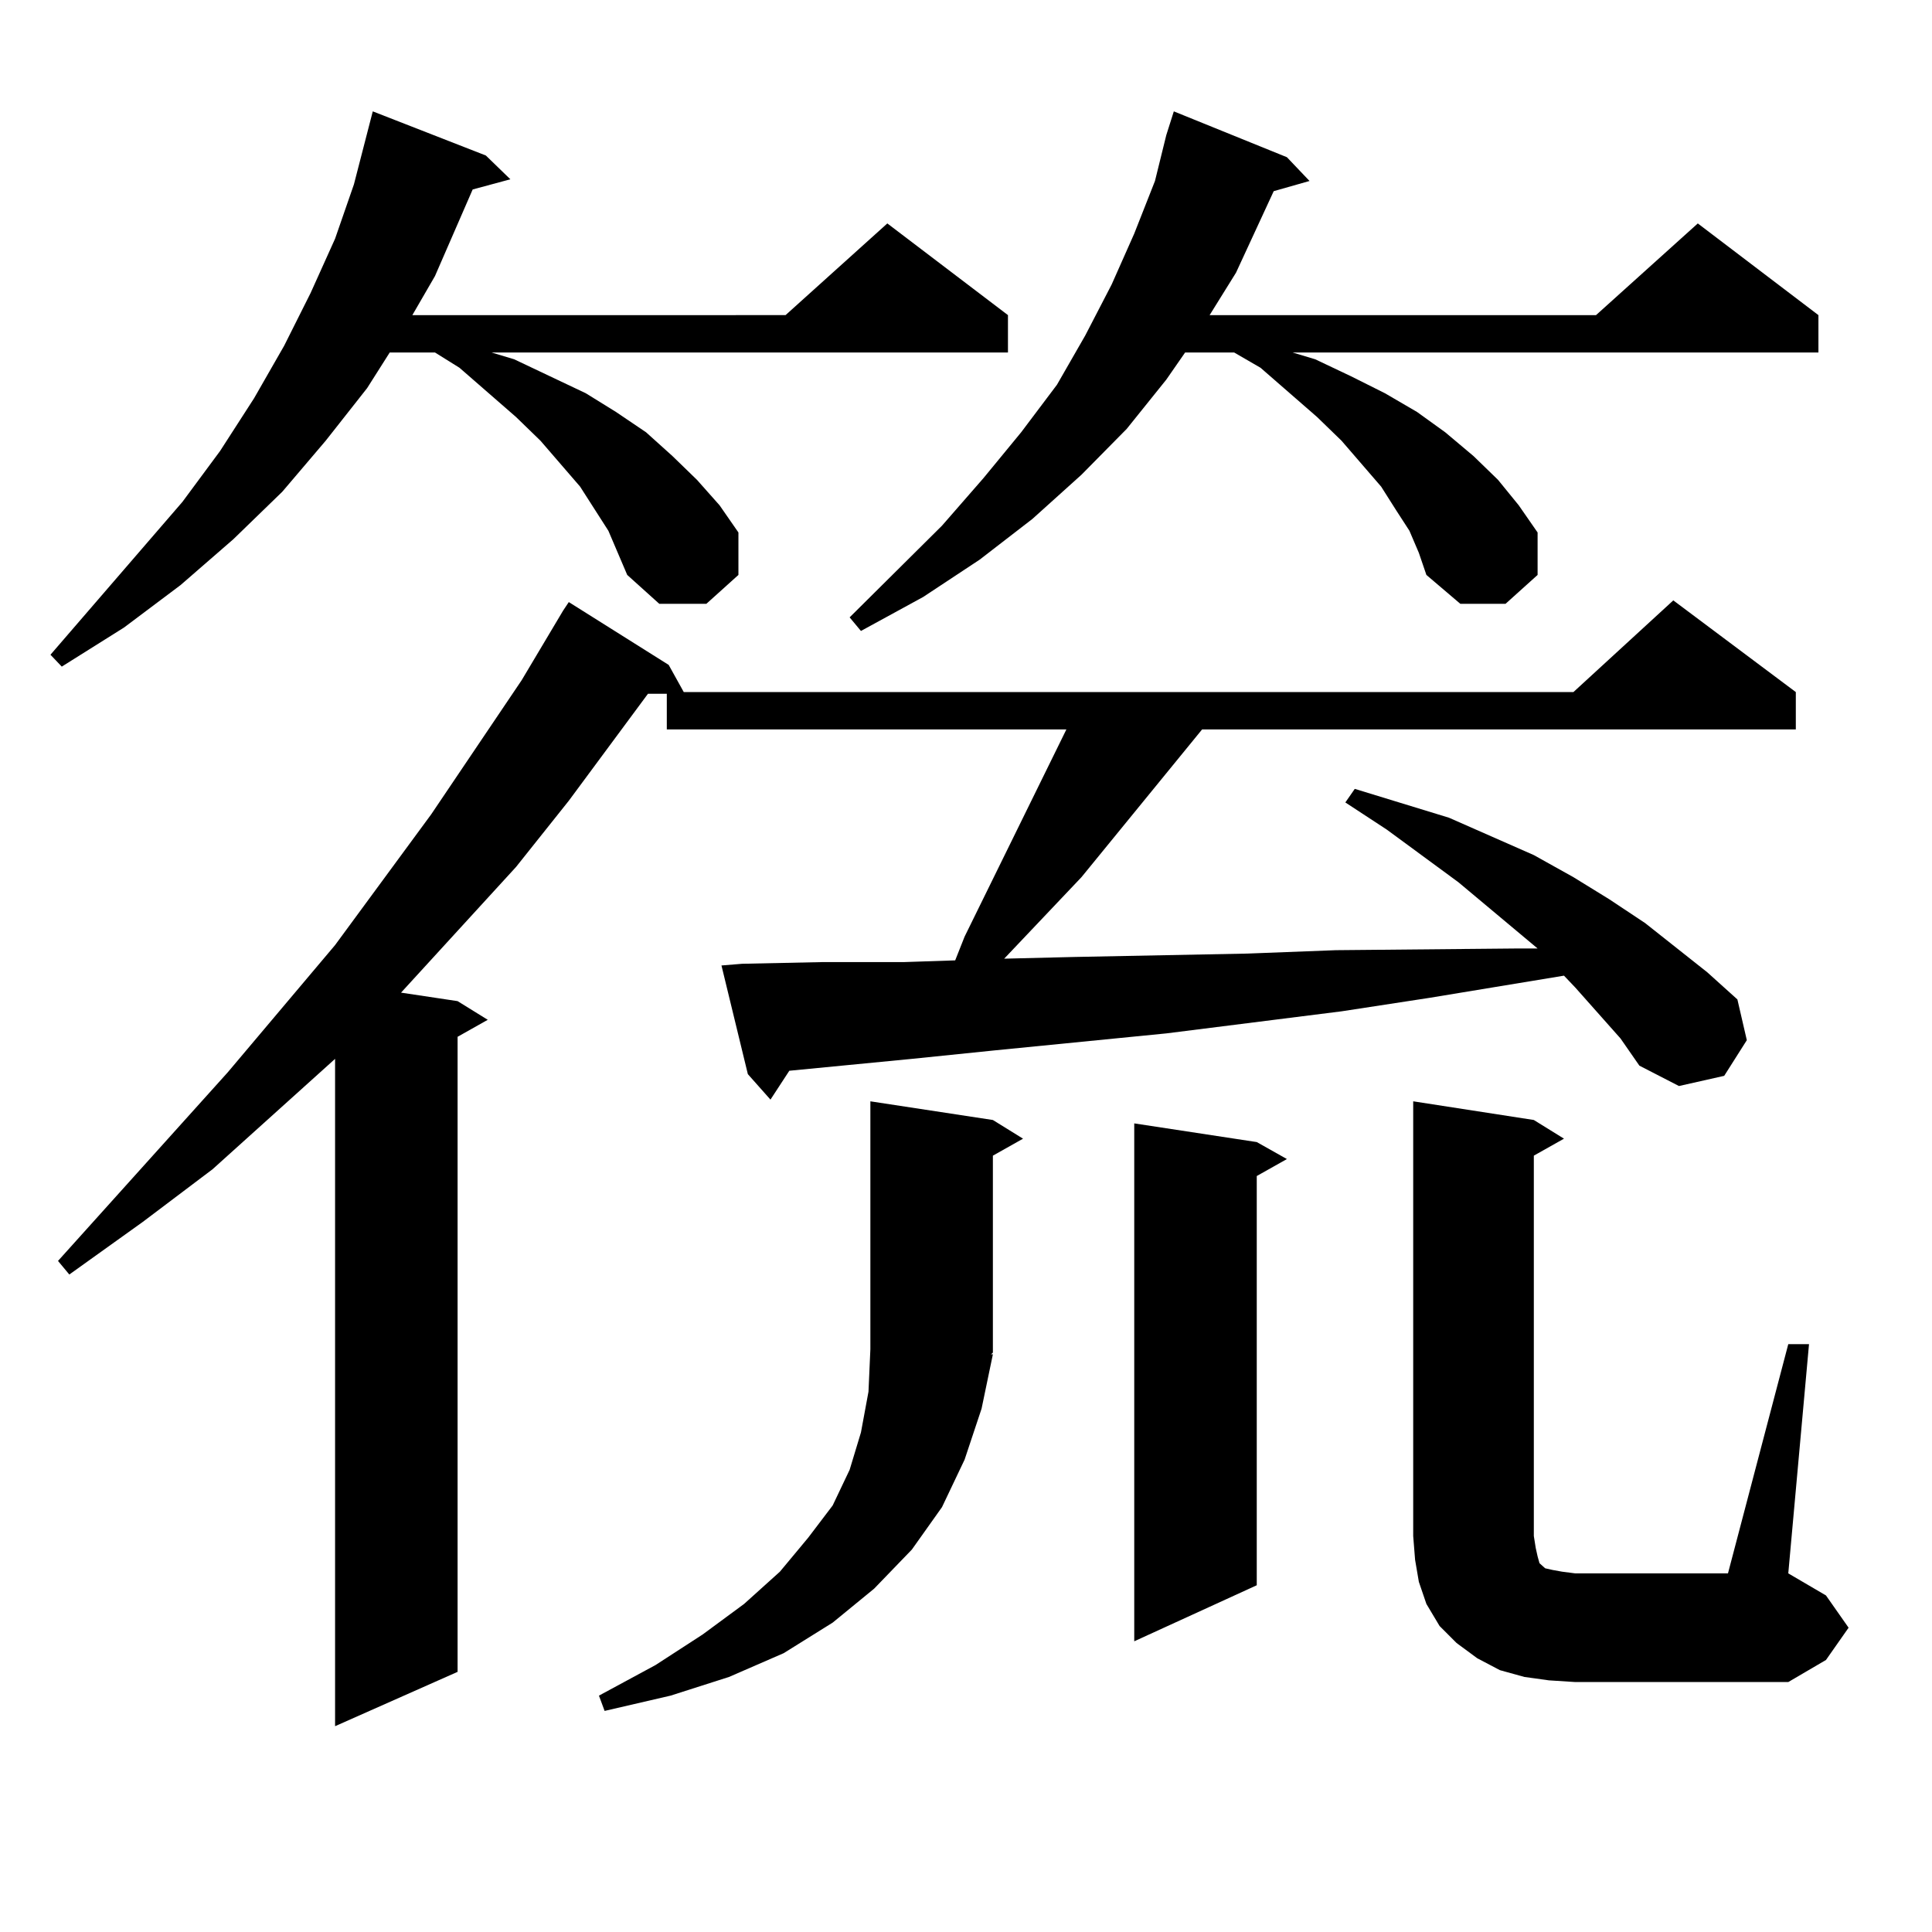<?xml version="1.0" encoding="utf-8"?>
<!-- Generator: Adobe Illustrator 16.0.0, SVG Export Plug-In . SVG Version: 6.00 Build 0)  -->
<!DOCTYPE svg PUBLIC "-//W3C//DTD SVG 1.1//EN" "http://www.w3.org/Graphics/SVG/1.1/DTD/svg11.dtd">
<svg version="1.1" id="图层_1" xmlns="http://www.w3.org/2000/svg" xmlns:xlink="http://www.w3.org/1999/xlink" x="0px" y="0px"
	 width="1000px" height="1000px" viewBox="0 0 1000 1000" enable-background="new 0 0 1000 1000" xml:space="preserve">
<path d="M314.895,274.727l-14.634-22.852l-20.487-23.73l-12.683-12.305l-29.268-25.488l-12.683-7.91h-23.414l-11.707,18.457
	l-21.463,27.246l-22.438,26.367l-25.365,24.609l-27.316,23.73l-29.268,21.973l-32.194,20.215l-5.854-6.152l68.291-79.102
	l19.512-26.367l17.561-27.246l15.609-27.246l13.658-27.246l12.683-28.125l9.756-28.125l9.756-37.793l58.535,22.852l12.683,12.305
	l-19.512,5.273l-19.512,44.824l-11.707,20.215H406.6l52.682-47.461l62.438,47.461v19.336H254.408l11.707,3.516l18.536,8.789
	l18.536,8.789l15.609,9.668l15.609,10.547l13.658,12.305l12.683,12.305l11.707,13.184l9.756,14.063v21.973l-16.585,14.941h-24.39
	l-16.585-14.941l-4.878-11.426L314.895,274.727z M838.784,537.52l-23.414-26.367L809.517,505l-69.267,11.426l-45.853,7.031
	l-90.729,11.426l-88.778,8.789l-42.926,4.395l-63.413,6.152l-9.756,14.941l-11.707-13.184l-13.658-56.25l10.731-0.879l41.95-0.879
	h41.95l26.341-0.879l4.878-12.305l52.682-107.227H345.138v-18.457h-9.756l-40.975,55.371l-27.316,34.277l-59.511,65.039
	l29.268,4.395l15.609,9.668l-15.609,8.789v328.711l-63.413,28.125v-345.41l-63.413,57.129l-36.097,27.246l-38.048,27.246
	l-5.854-7.031l87.803-97.559l55.608-65.918l49.755-67.676l46.828-69.434l21.463-36.035l2.927-4.395l51.706,32.52l7.805,14.063
	h460.477l51.706-47.461l63.413,47.461v19.336h-307.31l-62.438,76.465l-39.999,42.188l36.097-0.879l89.754-1.758l45.853-1.758
	l93.656-0.879h10.731l-40.975-34.277l-37.072-27.246l-21.463-14.063l4.878-7.031l48.779,14.941l43.901,19.336l20.487,11.426
	l18.536,11.426l18.536,12.305l32.194,25.488l15.609,14.063l4.878,21.094l-11.707,18.457l-23.414,5.273l-20.487-10.547
	L838.784,537.52z M513.914,700.996l-5.854,28.125l-8.78,26.367l-11.707,24.609l-15.609,21.973l-19.512,20.215l-21.463,17.578
	l-25.365,15.82l-28.292,12.305l-30.243,9.668l-34.146,7.91l-2.927-7.91l29.268-15.82l24.39-15.82l21.463-15.82l18.536-16.699
	l14.634-17.578l12.683-16.699l8.78-18.457l5.854-19.336l3.902-21.094l0.976-21.973v-128.32l63.413,9.668l15.609,9.668l-15.609,8.789
	v101.953l-0.976,0.879H513.914z M729.519,274.727l-6.829-10.547l-7.805-12.305l-20.487-23.73l-12.683-12.305l-29.268-25.488
	l-13.658-7.91h-25.365l-9.756,14.063l-20.487,25.488l-23.414,23.73l-25.365,22.852l-27.316,21.094l-29.268,19.336l-32.194,17.578
	l-5.854-7.031l47.804-47.461l21.463-24.609l19.512-23.73l18.536-24.609l14.634-25.488l13.658-26.367l11.707-26.367l10.731-27.246
	l5.854-23.73l3.902-12.305l58.535,23.73l11.707,12.305l-18.536,5.273l-19.512,42.188l-13.658,21.973h199.995l52.682-47.461
	l62.438,47.461v19.336H669.032l11.707,3.516l18.536,8.789l17.561,8.789l16.585,9.668l14.634,10.547l14.634,12.305l12.683,12.305
	l10.731,13.184l9.756,14.063v21.973l-16.585,14.941h-23.414l-17.561-14.941l-3.902-11.426L729.519,274.727z M650.496,591.133
	l15.609,8.789l-15.609,8.789v211.816l-63.413,29.004V581.465L650.496,591.133z M925.611,695.723h10.731l-10.731,118.652
	l19.512,11.426L956.83,842.5l-11.707,16.699l-19.512,11.426H815.37l-13.658-0.879l-12.683-1.758l-12.683-3.516l-11.707-6.152
	l-10.731-7.91l-8.78-8.789l-6.829-11.426l-3.902-11.426l-1.951-11.426l-0.976-12.305v-225l62.438,9.668l15.609,9.668l-15.609,8.789
	v196.875l0.976,6.152l0.976,4.395l0.976,3.516l2.927,2.637l3.902,0.879l4.878,0.879l6.829,0.879h79.022L925.611,695.723z"/>
</svg>
